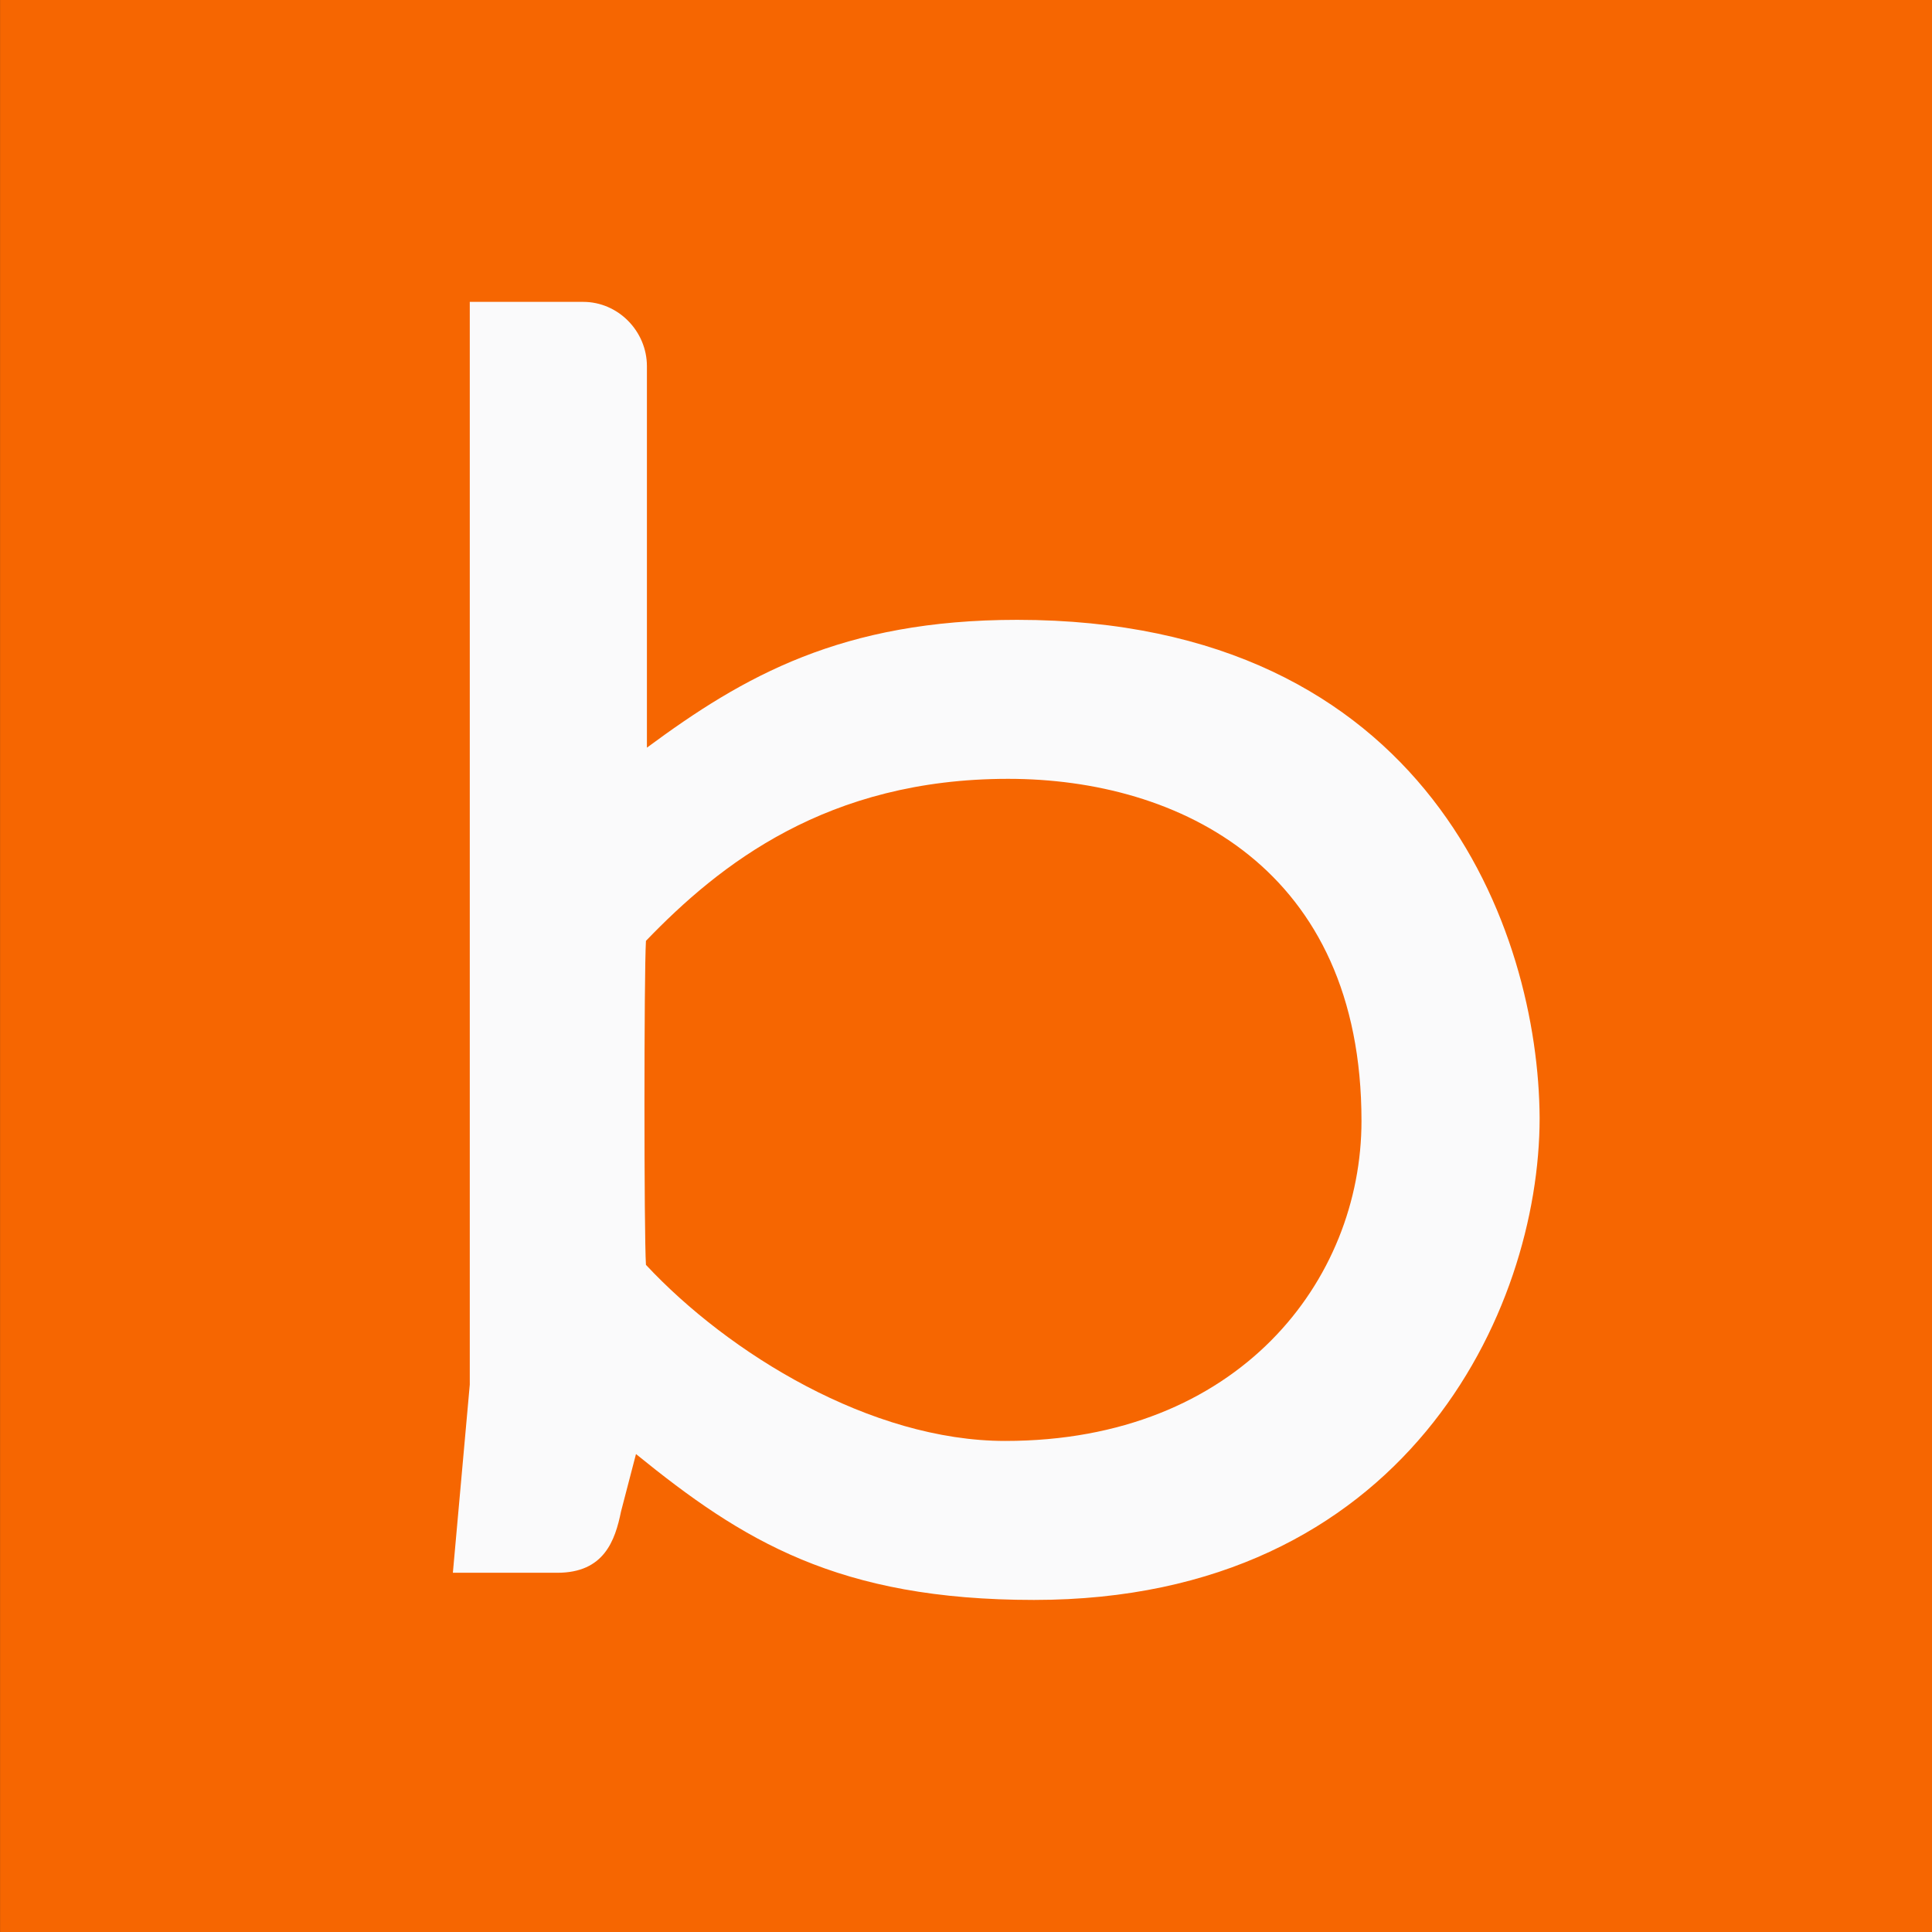 <?xml version="1.0" encoding="UTF-8"?>
<svg xmlns="http://www.w3.org/2000/svg" width="64" height="64" viewBox="0 0 64 64" fill="none">
  <rect x="0" y="0" width="64" height="64" fill="#333333" stroke="none"/>
  <rect width="64" height="64" transform="translate(0.002)" fill="#F66601"></rect>
  <path fill-rule="evenodd" clip-rule="evenodd" d="M45.101 37.133C45.101 42.4 41.046 47.733 33.299 47.733C28.848 47.733 24.134 44.833 21.398 41.9C21.332 40.9 21.332 32.267 21.398 31.167C23.837 28.633 27.398 25.8 33.398 25.8C39.068 25.8 45.101 28.767 45.101 37.133ZM33.694 20.533C27.892 20.533 24.628 22.4 21.43 24.767V12.133C21.43 10.967 20.474 10 19.321 10H15.562V45.867L15.002 52.1H17.606H18.463C20.013 52.1 20.376 51.033 20.573 50.067L21.068 48.167C24.595 51.033 27.76 53 34.255 53C46.551 53 51.002 43.433 51.002 37.033C50.969 30.867 47.343 20.533 33.694 20.533Z" fill="#FAFAFB"></path>
</svg>
